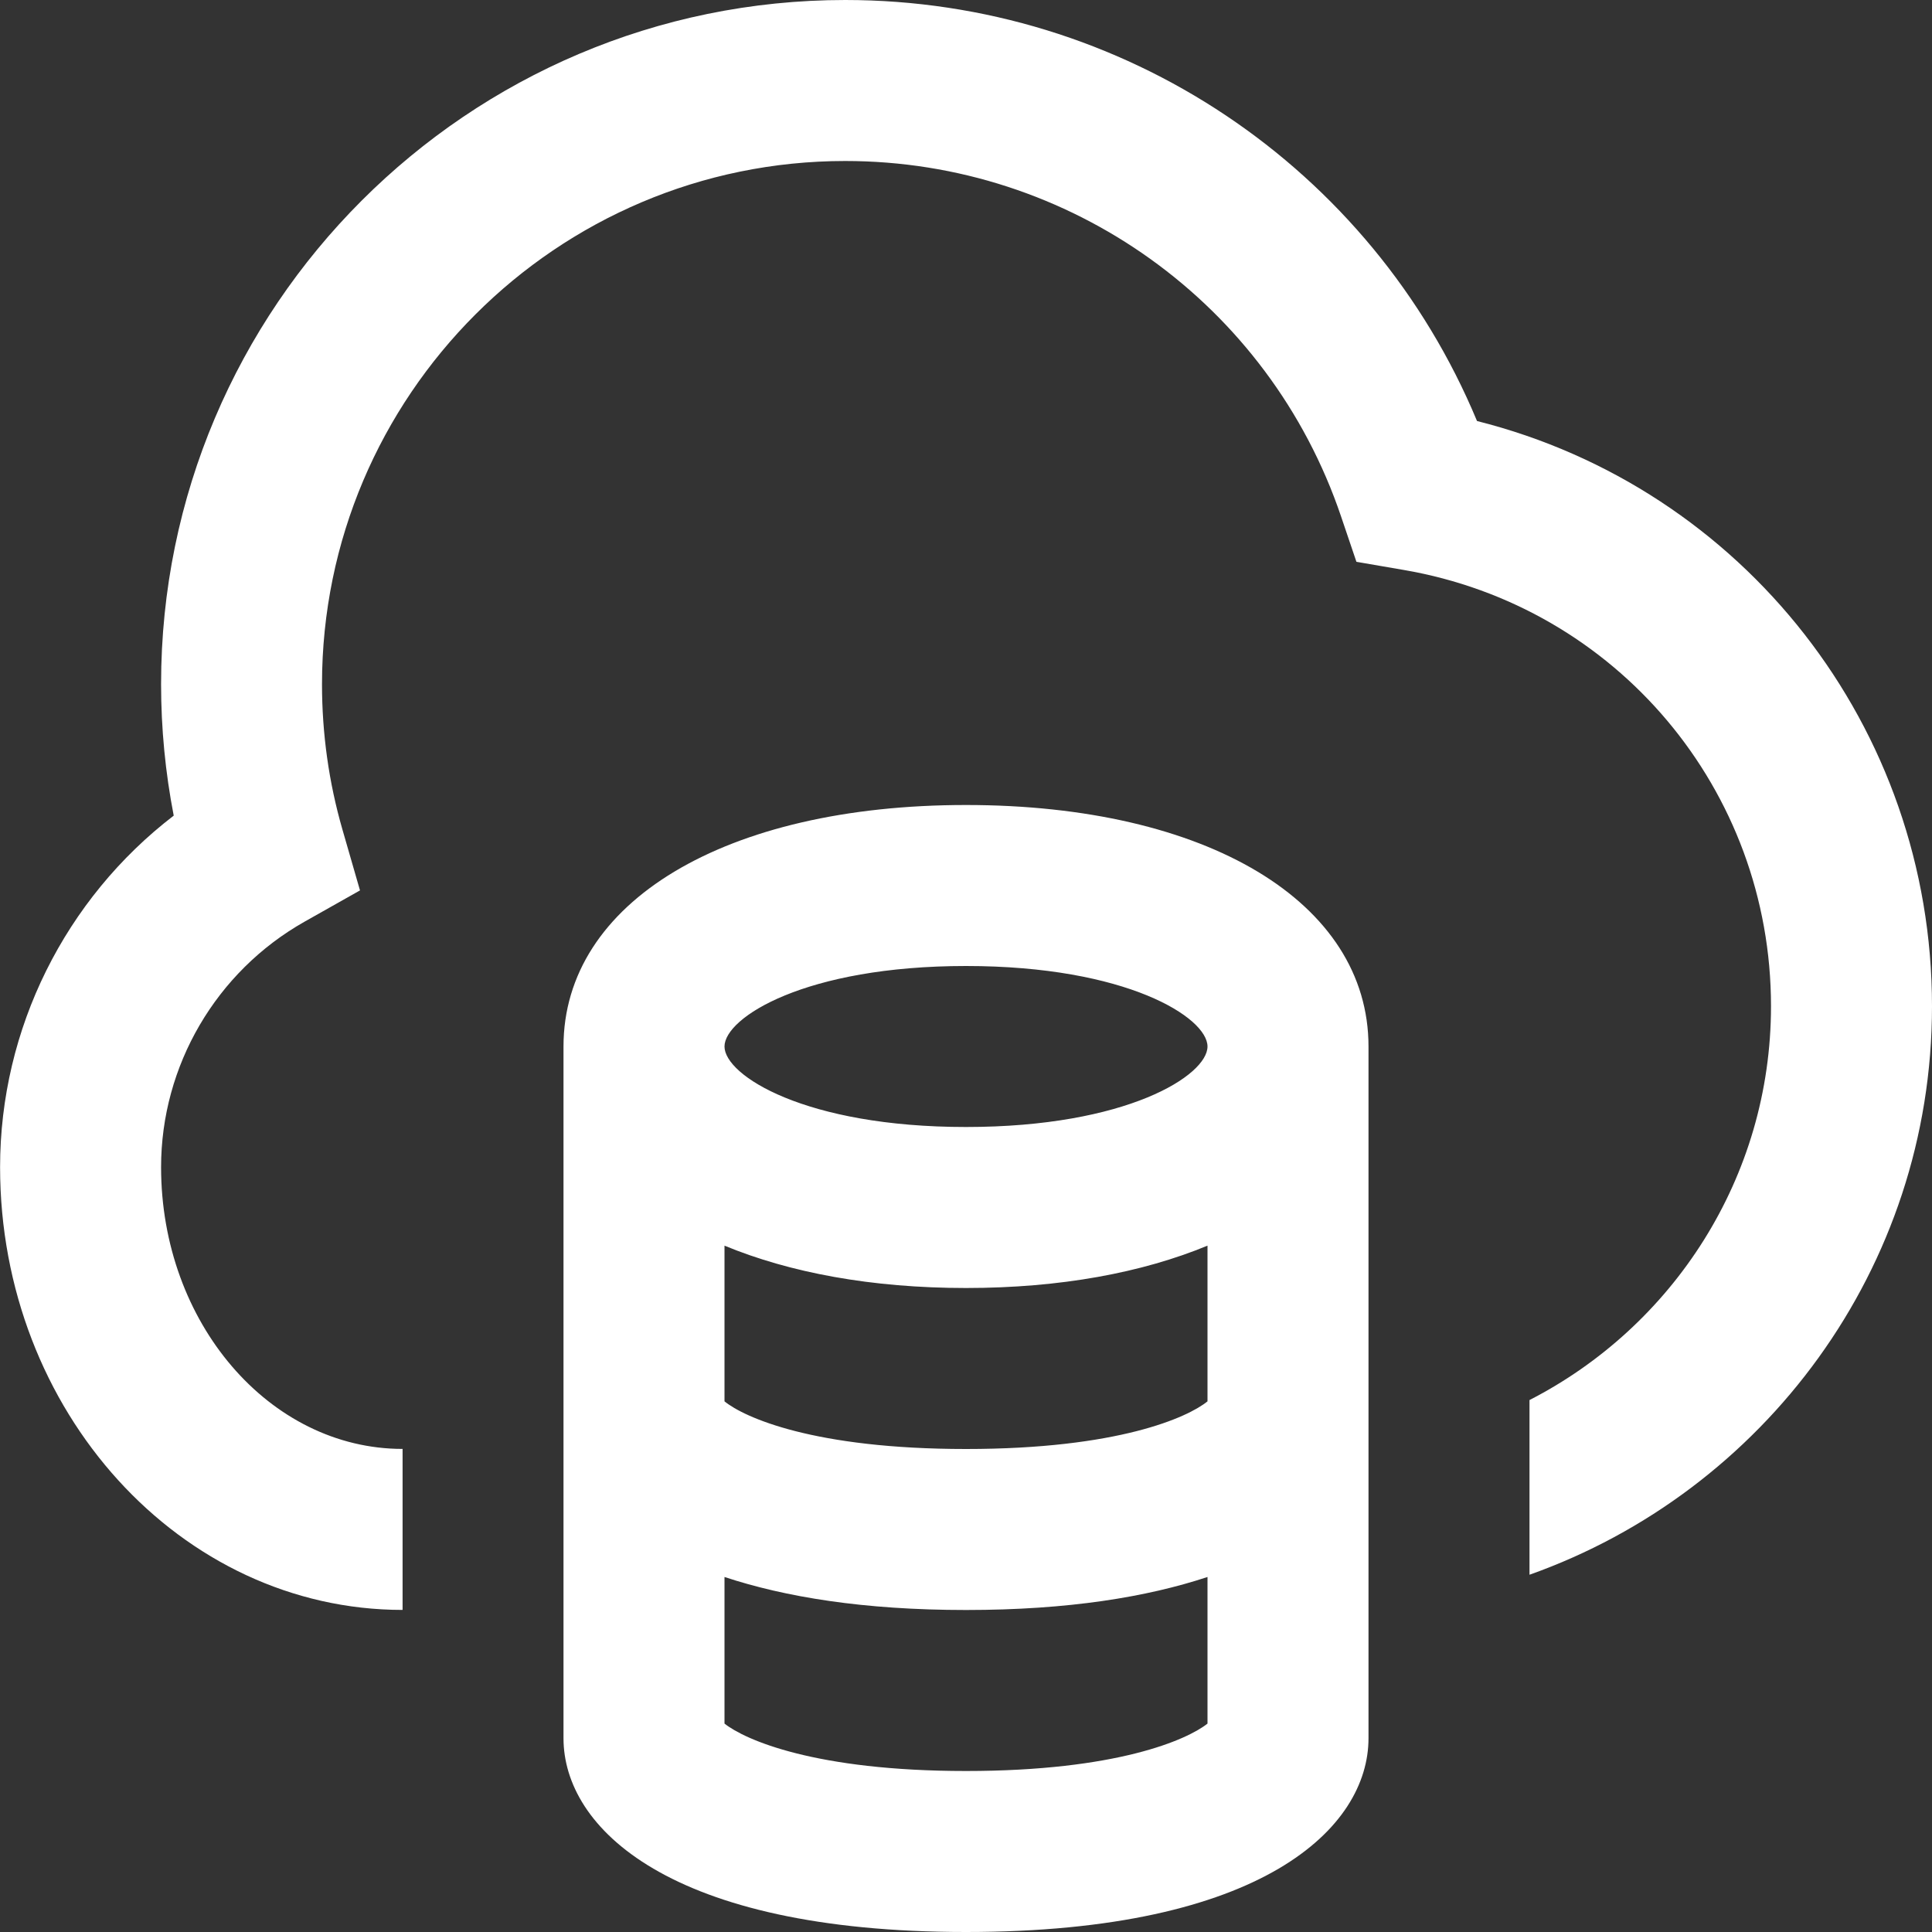 <svg width="24" height="24" viewBox="0 0 24 24" fill="none" xmlns="http://www.w3.org/2000/svg">
<rect x="0" y="0" width="24" height="24" fill="#333333" stroke="none"/>
<g clip-path="url(#clip0_7630_2095)">
<path d="M12 10C9.009 10 7 11.206 7 13V21.593C7 22.703 8.31 24 12 24C15.69 24 17 22.704 17 21.593V13C17 11.206 14.991 10 12 10ZM15 17.408C14.756 17.607 13.89 18 12 18C10.11 18 9.244 17.607 9 17.408V15.474C9.81 15.809 10.825 16 12 16C13.175 16 14.19 15.809 15 15.474V17.408ZM12 22C10.127 22 9.253 21.612 9 21.411V19.59C9.751 19.838 10.725 20 12 20C13.275 20 14.249 19.838 15 19.59V21.411C14.747 21.612 13.873 22 12 22ZM12 14C10.002 14 9 13.359 9 13C9 12.641 10.002 12 12 12C13.998 12 15 12.641 15 13C15 13.359 13.998 14 12 14ZM24 12.5C24 15.758 21.908 18.53 19 19.562V17.392C20.778 16.48 22 14.631 22 12.499C22 9.811 20.081 7.533 17.437 7.08L16.85 6.979L16.659 6.415C15.765 3.774 13.29 2 10.5 2C6.916 2 4 4.916 4 8.5C4 9.112 4.085 9.719 4.253 10.302L4.472 11.061L3.784 11.449C2.684 12.07 2.001 13.239 2.001 14.499C2.001 16.429 3.347 17.999 5.001 17.999V19.999C2.244 19.999 0.001 17.532 0.001 14.499C0.001 12.777 0.812 11.165 2.158 10.132C2.054 9.596 2.001 9.049 2.001 8.499C2 3.813 5.813 0 10.5 0C13.953 0 17.037 2.079 18.348 5.23C21.656 6.063 24 9.033 24 12.5Z" fill="white"/>
</g>
<defs>
<clipPath id="clip0_7630_2095">
<rect width="24" height="24" fill="white"/>
</clipPath>
</defs>
</svg>
